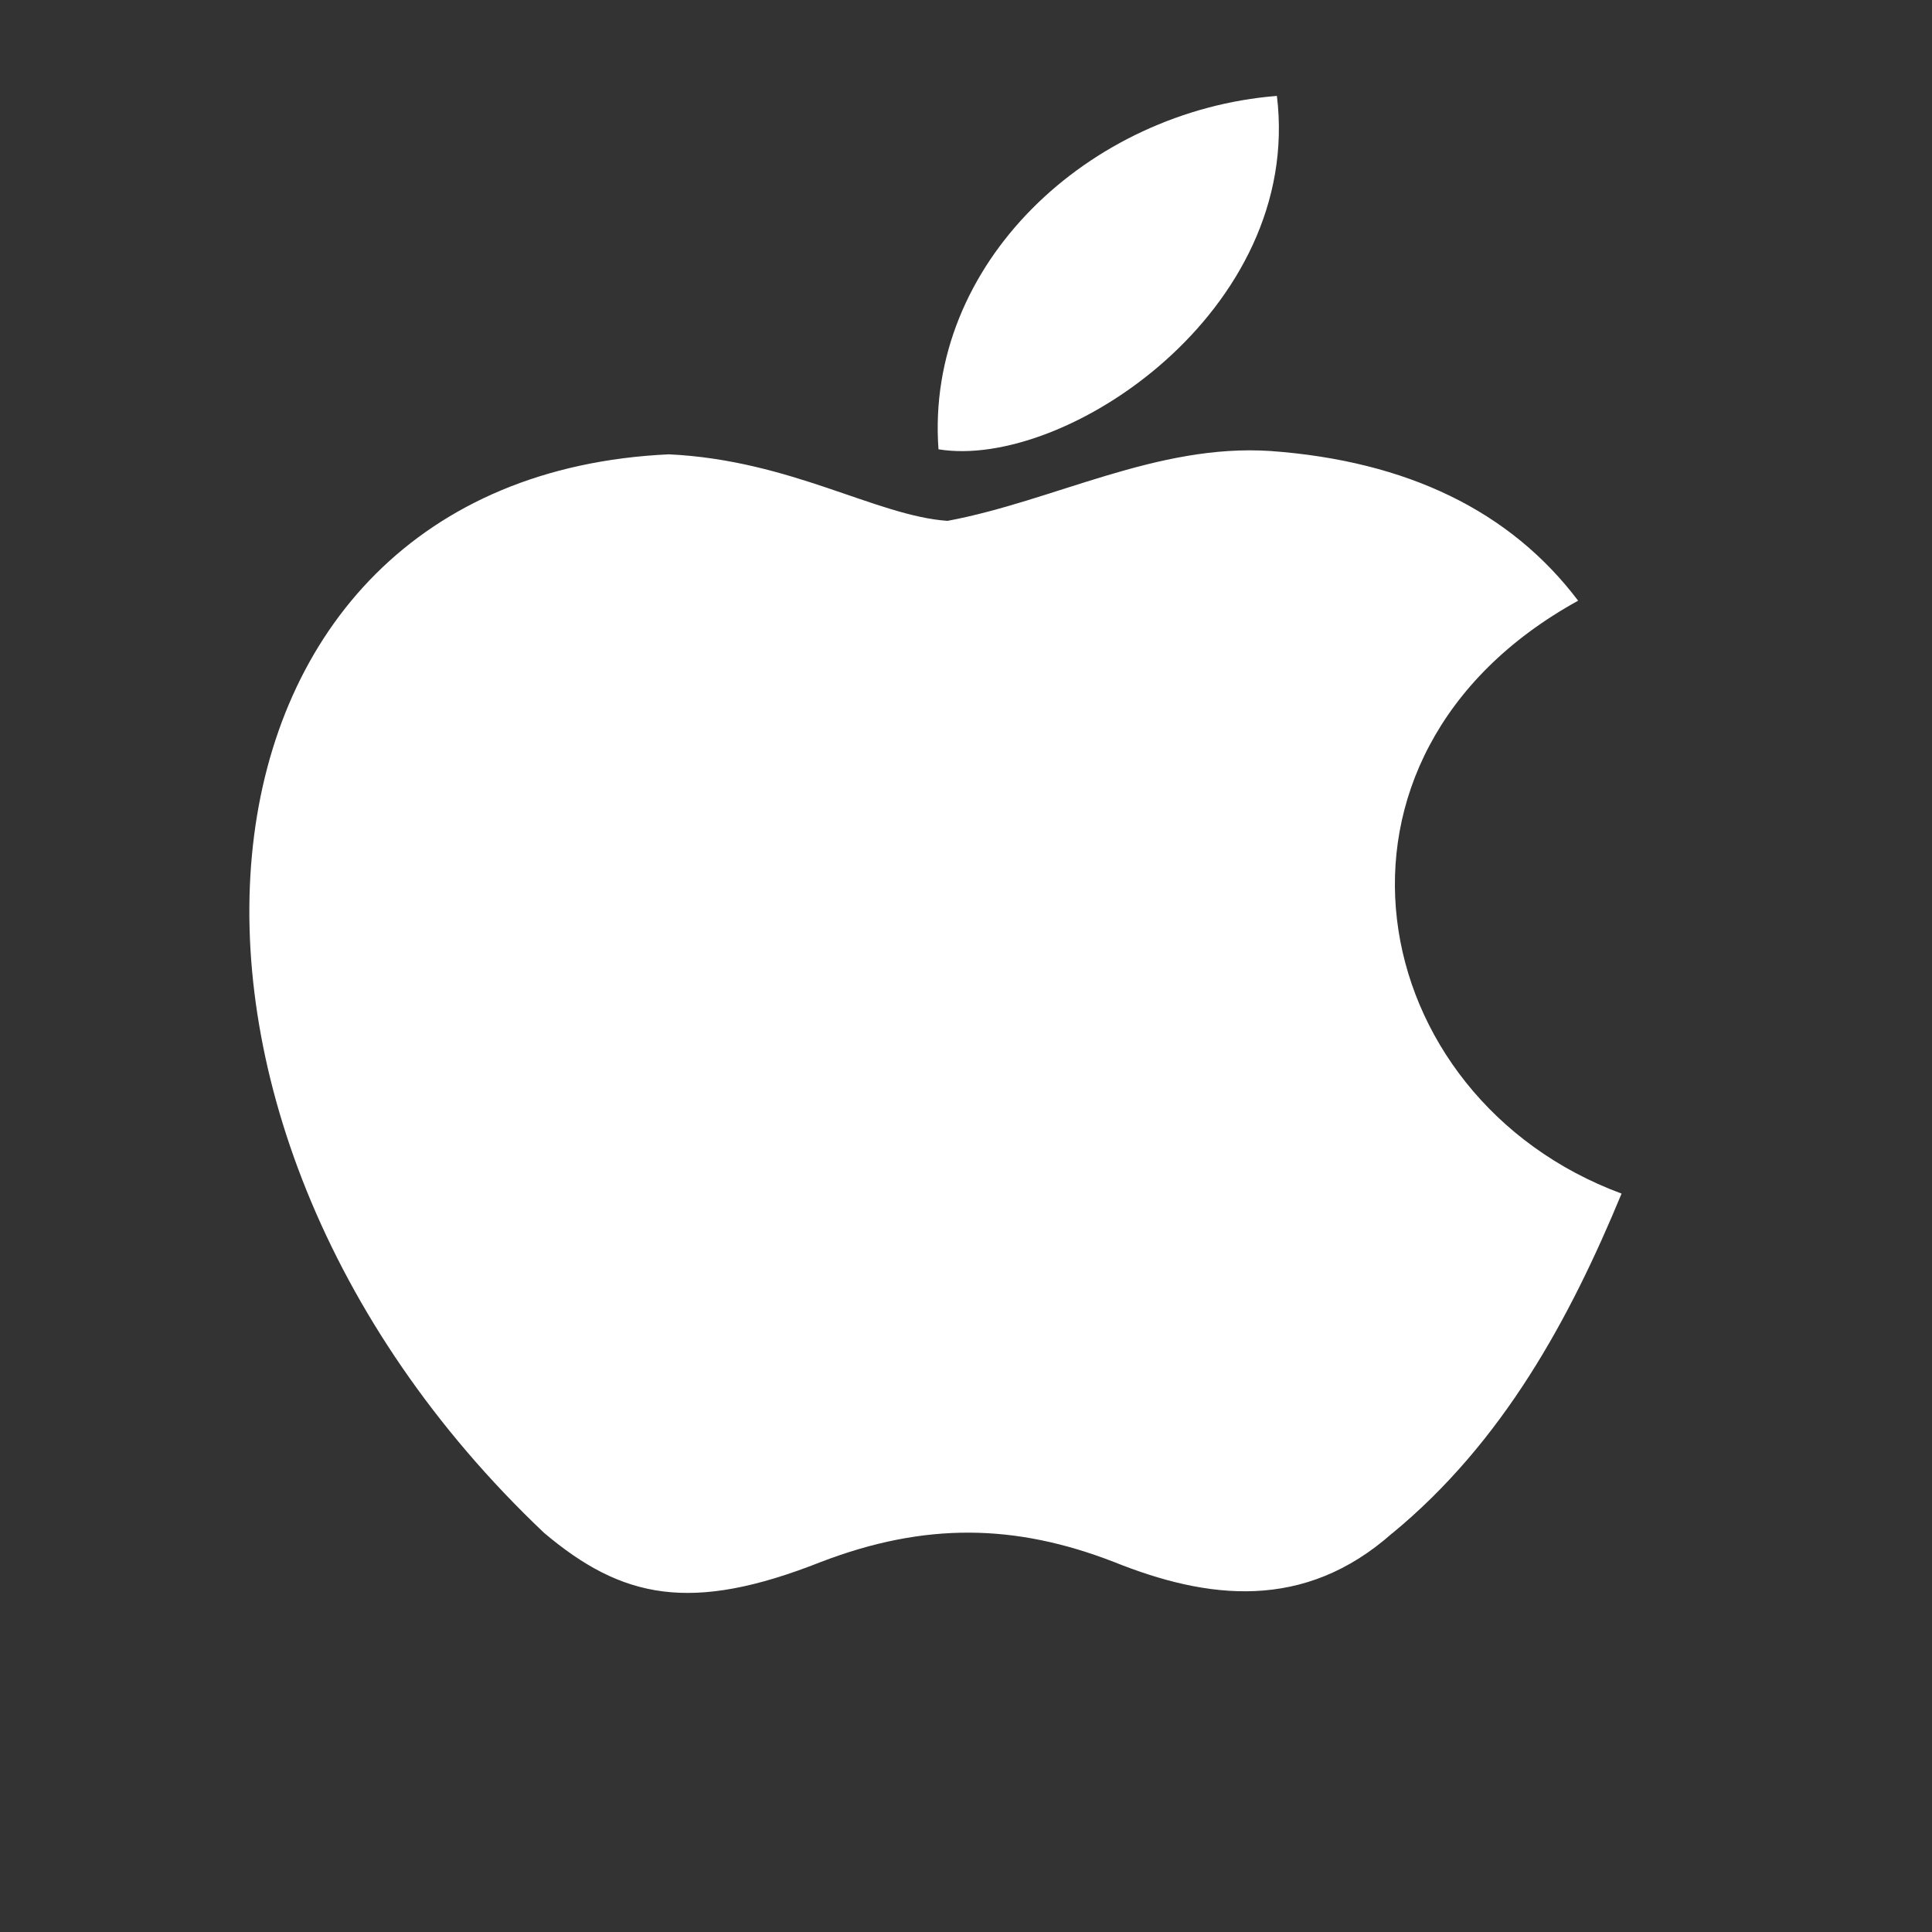 <svg width="25" height="25" viewBox="0 0 25 25" fill="none" xmlns="http://www.w3.org/2000/svg">
<rect x="0" y="0" width="25" height="25" fill="#333333" stroke="none"/>
<path d="M18.021 19.835C16.874 20.857 15.621 20.696 14.415 20.212C13.139 19.717 11.969 19.695 10.622 20.212C8.936 20.879 8.047 20.685 7.04 19.835C1.327 14.422 2.169 6.18 8.655 5.879C10.236 5.954 11.336 6.675 12.261 6.74C13.643 6.481 14.966 5.739 16.441 5.836C18.209 5.965 19.543 6.611 20.421 7.773C16.769 9.785 17.635 14.207 20.983 15.445C20.316 17.059 19.45 18.662 18.01 19.846L18.021 19.835ZM12.144 5.814C11.969 3.415 14.088 1.435 16.523 1.241C16.862 4.017 13.783 6.083 12.144 5.814Z" fill="white"/>
</svg>
